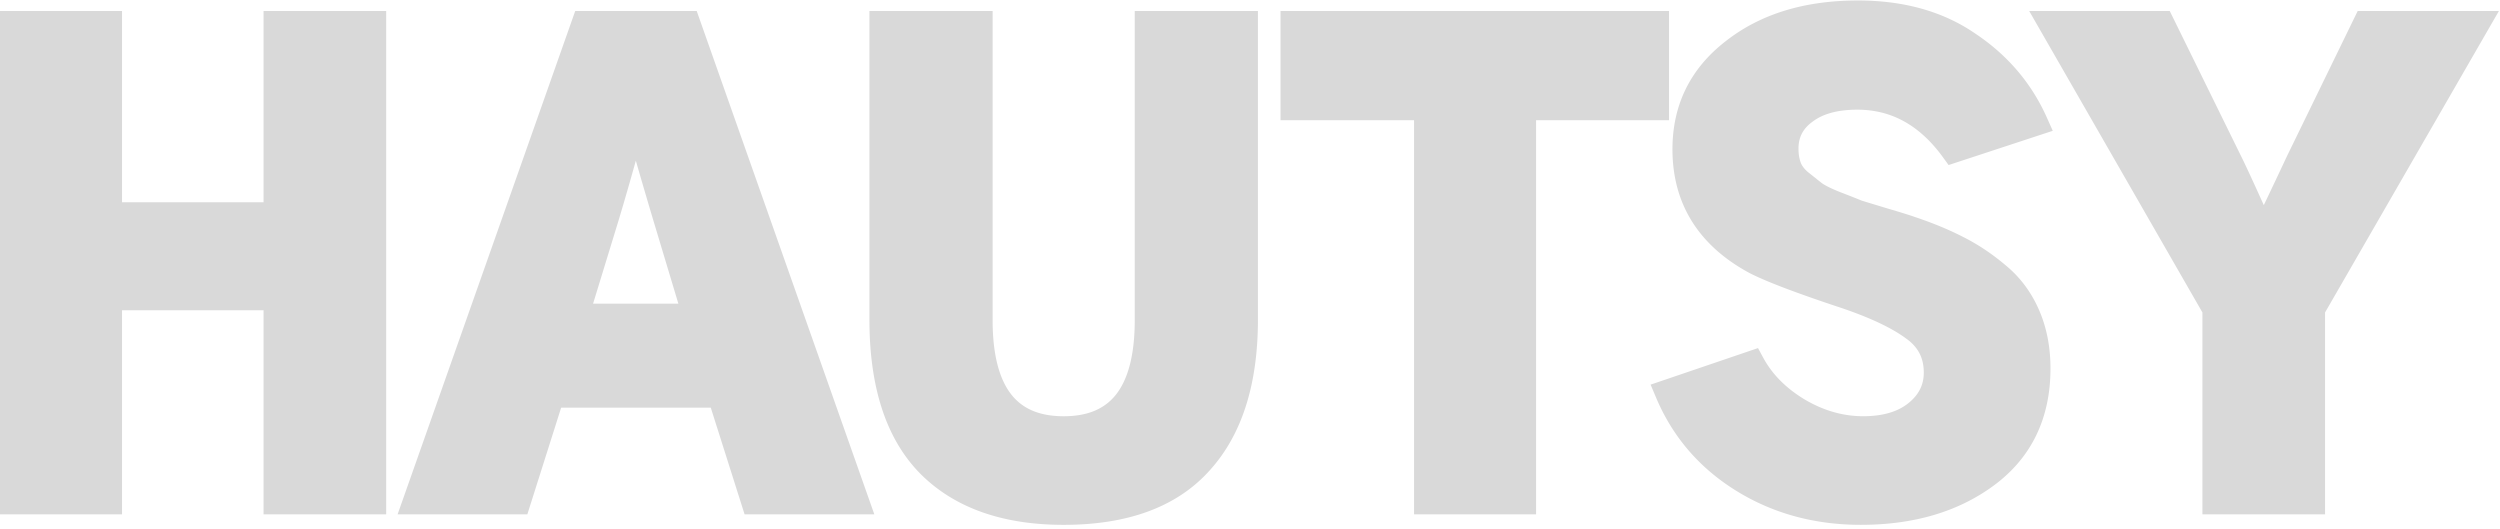 <svg xmlns="http://www.w3.org/2000/svg" width="2174" height="460" fill="none"><path fill="#D9D9D9" d="M863.182 278.359c0 30.481 5.922 51.283 15.923 64.271 9.574 12.432 24.162 19.33 45.873 19.33 21.71 0 36.298-6.898 45.872-19.33 10.001-12.988 15.923-33.789 15.923-64.271V9.54H1093.9v268.313c0 55.773-13.59 100.281-42.46 131.767v.001c-28.84 31.84-71.747 46.79-126.462 46.79-52.414 0-94.499-14.295-124.565-44.36l-.023-.025-.025-.024c-30.232-30.606-44.312-76.068-44.312-134.149V9.54h107.129v268.819ZM1615.62.413c39.61 0 73.84 9.38 102.06 28.76l1.31.882c27.42 18.6 47.84 42.752 61.03 72.342l5.06 11.352-11.81 3.88-70.99 23.326-7.78 2.556-4.81-6.629c-20.52-28.306-45.23-41.51-74.58-41.51-17.73 0-30.27 3.892-38.86 10.399l-.09.066-.08.064c-8.33 6.052-12.12 13.531-12.12 23.377 0 4.643.68 8.584 1.88 11.945.89 2.476 2.74 5.292 6.27 8.345.01.005.01.011.02.016l.03.023.03.024.03.023.03.025.06.047.03.023.41.328c.01.008.01.016.02.024l.09.07.03.022.03.024.09.07.03.023.05.046.03.023.03.023.03.024.03.022.03.024.03.023.03.023a.6.6 0 0 1 .03.023c0 .008.01.015.02.022l.06.047.03.023.03.023.03.023.03.023c.01.008.02.015.02.023l.03.022.03.024.03.022.03.023.03.023.03.022c.01.008.02.016.02.024l.06.045.03.023.03.023.03.022a.6.6 0 0 0 .03.023l.11.09.03.024.05.045.03.022.17.135.03.022.06.045c0 .008.01.015.02.023l.09.067c.01.007.02.015.02.023l.03.022.03.023.03.022.03.022c.01.008.02.015.02.022l.03.022.06.045.03.023c0 .007.01.014.02.021l.03.023.03.022.03.022.05.045.03.021.05.045.03.021a.6.6 0 0 0 .03.023l.03.021.05.045.03.022.03.022.03.022c0 .007.01.015.02.022l.06.043.03.023c0 .007.01.014.02.021l.03.023.05.043.03.022.06.043c.01.007.01.015.02.022l.06.043c.01.008.02.016.02.023l.06.043.03.021c0 .007.01.015.02.022l.03.022.03.022c.01.007.02.014.02.021l.03.022.03.021.05.043.03.022.03.021c.01.007.01.016.02.023l.03.021.03.022c.01.007.01.014.02.021l.03.022.03.02c.01.007.02.015.02.022l.03.021.05.043.03.022.05.042.03.022.03.02.05.043.03.022c.01.007.02.014.02.02l.08.065a.52.52 0 0 0 .03.02l.05.043.03.021.03.021c0 .007.01.014.02.021l.06.043c0 .007.01.014.02.02l.03.022c.01.007.01.013.02.02l.03.022.03.02c0 .007.01.015.02.022l.03.02.03.022c0 .007.01.014.02.02l.03.022.05.041.03.021.05.041c.01.007.01.015.02.022l.06.041c0 .007.01.014.02.021l.03.021c.01.007.01.014.02.02l.03.021c.01.007.02.014.02.02l.03.022.03.02c.01.007.01.014.02.021l.03.02c.01.007.02.014.02.021l.06.041c0 .007.01.015.02.021l.05.041.03.021.08.061c0 .007.01.014.02.021l.08.061c.01.007.01.013.02.02l.03.02c.01.007.02.014.02.021l.11.082c0 .007.01.013.02.02l.08.061.02.02.08.061c.01.007.02.013.02.02l.03.02c.01.007.02.013.02.02l.03.02c.01.007.02.014.02.021l.03.019.03.021.02.019.05.041.02.02.03.02.02.02.03.019.03.021.02.019.03.021.02.019.03.021.02.019c.01.007.02.013.02.02l.03.021.02.019.03.02c.01.006.02.014.02.02l.03.02.05.039c.01.006.01.014.02.02l.03.02.07.058.03.02c0 .006.01.014.02.02l.39.313.03.018c0 .007.01.014.02.02l.07.059.03.018.04.039.03.02c.01.006.01.012.02.018l.03.02c0 .006.01.013.02.019l.02.02.03.018.02.02.03.018c0 .007.01.014.02.02l.02.02.03.018c.01.006.01.013.02.02l.03.018c0 .006.01.013.02.02.01.006.02.012.02.018a.52.52 0 0 0 .03.02c.01.006.01.012.02.018l.03.02c0 .006.01.012.02.018.01.007.01.014.02.02l.03.019c0 .006.01.013.02.019l.05.037.02.02.05.037c.01.006.01.013.02.019l.07.056.03.02.07.055c0 .006.01.014.02.02l.19.148c0 .006.01.013.02.019l.07.055c.01.006.01.013.02.019l.05.037c.01.006.01.013.02.019l.05.037c.01.006.01.012.02.018.01.006.02.013.02.019l.03.018c0 .006.01.013.02.019s.01.012.02.018l.03.018c0 .006.01.013.02.019s.01.012.02.018c.01.006.02.012.02.018l.03.018c.01.006.01.013.02.019s.02.012.02.018l.03.018c0 .006.01.013.02.019s.01.012.02.018c.01.006.02.012.02.018l.05.037c.01.006.02.011.02.017l.03.019c0 .006.01.012.02.017 0 .006.01.013.02.019s.02.012.02.018l.03.018c0 .006.01.012.02.018.01.006.01.012.02.018.01.006.02.012.02.018l.03.018c0 .006.01.012.02.018.01.006.01.013.02.019l.05.035c0 .006.01.012.02.018.01.006.01.012.02.018.01.006.02.013.02.018l.07.053c.01.006.01.013.02.019l.07.052c.01.006.01.013.02.019s.02.012.02.018l.05.035c.01.005.01.012.02.017.01.006.01.013.02.019s.02.012.02.017l.03.018.04.035c.01.006.02.012.02.018.01.006.02.012.02.017l.03.018c0 .006.01.012.02.018.01.005.01.011.02.017.01.006.02.012.02.018.01.005.02.012.02.017l.03.018.04.035c.01.006.01.012.02.018.01.005.02.011.02.017l.03.017c0 .005.01.012.02.017l.04.035c.01.006.02.012.02.018.01.006.02.011.02.017l.07.052c.01.006.01.011.02.017l.07.053c0 .005.01.011.02.016 0 .006.01.012.02.018.01.005.01.011.02.016l.04.036c.01.005.02.011.02.016l.03.018c0 .005.01.011.02.016 0 .006.01.012.02.018.01.006.01.011.02.017.01.005.02.012.02.017.01.006.02.011.02.017.01.005.02.012.02.017l.03.017c0 .006.01.012.02.018 0 .005.01.011.02.016.01.006.01.012.02.018.01.005.01.011.02.016.01.006.02.011.02.017.01.006.02.012.02.018.01.005.02.011.02.016l.03.017c0 .005.01.012.02.017 0 .006.01.011.02.017 0 .005.01.011.02.016.01.006.01.013.02.018l.04.033c.01.006.02.011.02.017.01.005.02.011.02.016l.03.018c0 .006.01.011.02.017l.04.033c0 .005.01.011.02.016.01.006.01.012.02.017.01.006.01.011.02.017.01.005.01.012.02.017.01.006.02.011.02.017.01.005.02.011.02.016l.06.05.03.017.04.033c0 .005.01.01.02.016l.06.049c.01.006.01.012.02.017l.06.05c.01.005.02.01.02.016l.06.049.03.016c0 .005.01.011.01.017l.05.033c0 .005.01.01.02.015l.04.034.02.015c0 .006.01.011.02.017 0 .005.01.01.02.015 0 .006.01.012.02.017 0 .005.01.011.02.017 0 .005.01.01.02.015 0 .006.01.012.02.017l.02.015c0 .006.01.012.02.017.01.005.01.01.02.016.01.005.01.011.02.016.01.006.01.011.02.016l.02.016c0 .002.01.005.01.008 2.59 1.844 7.56 4.427 15.62 7.654 8.39 3.228 14.72 5.724 18.93 7.464 4.44 1.364 12.01 3.67 22.74 6.921 11.28 3.317 19.16 5.758 23.3 7.254 15.55 5.189 29.53 10.945 41.9 17.297l1.22.616c12.56 6.406 24.54 14.465 35.94 24.128 12.55 10.295 22.2 23.225 28.95 38.59 6.79 15.467 10.07 32.584 10.07 51.162 0 42.774-16.13 77.004-48.62 101.28l-.01.006-.01.006c-31.39 23.362-70.39 34.673-116.23 34.673-40.11 0-76.32-9.789-108.33-29.565-32.04-19.8-55.41-46.955-69.85-81.254l-4.68-11.1 11.41-3.88 73.01-24.846 8.98-3.053 4.51 8.332c7.71 14.231 19.53 26.358 35.95 36.279 16.66 9.863 33.62 14.636 51.03 14.636 17.52 0 30.18-4.132 39.14-11.237 9.37-7.5 13.53-16.195 13.53-26.727 0-12.61-4.85-22.063-15.1-29.421l-.07-.054-.08-.056c-11.83-8.797-30-17.633-55.17-26.249-39.78-13.149-67.33-23.547-81.78-31.135l-.08-.043-.08-.044c-21.48-11.731-38.15-26.579-49.42-44.757-11.29-18.216-16.77-39.164-16.77-62.452 0-38.669 15.67-70.336 46.46-94.077v.001C1531.21 11.891 1569.8.413 1615.62.413ZM106.113 175.862h123.085V9.54h106.621v437.743H229.198V269.807H106.113v177.476H-.001V9.54h106.114v166.322ZM608.495 17.028l146.546 415.298 5.278 14.957H647.503l-2.482-7.832-26.929-84.963H487.979l-26.928 84.963-2.483 7.832H345.752l5.278-14.957L497.575 17.028l2.643-7.488h105.635l2.642 7.488ZM1451.39 104.5h-115.61v342.784h-106.12V104.499h-116.12V9.54h337.85v94.959Zm438.49-88.686 58.82 119.67c3.8 7.607 10.45 21.953 19.9 42.912a5440.2 5440.2 0 0 0 20.2-42.716l.04-.081.04-.08 58.31-119.671 3.08-6.307h122.79l-9.71 16.83-141.49 245.358v175.555h-106.63V271.719L1774.24 26.356l-9.66-16.816h122.21l3.09 6.273ZM11.222 436.06V20.764 436.06ZM1926.46 268.725v167.336-167.336L1783.97 20.764l142.49 247.961Zm-198.78 144.01 1.35-1.02c0-.004.01-.009.01-.013-.45.346-.9.692-1.36 1.033Zm-226.74-5.622c.43.327.86.651 1.29.975l-1.29-.976c-.42-.326-.84-.655-1.27-.985l1.27.986Zm-6.23-5.026c.41.343.82.684 1.22 1.024l-1.22-1.025c-.4-.343-.81-.688-1.21-1.034l1.21 1.035Zm-4.77-4.199c.39.356.78.711 1.18 1.064l-1.18-1.065c-.38-.357-.77-.715-1.16-1.075l1.16 1.076Zm-7.87-7.731c.36.38.72.758 1.09 1.134l-1.09-1.134c-.36-.379-.72-.76-1.08-1.143l1.08 1.143Zm-3.2-3.461c.35.39.7.777 1.06 1.163l-1.06-1.164c-.34-.389-.69-.78-1.04-1.173l1.04 1.174Zm-8.58-10.468c.14.191.28.383.43.574-.15-.191-.29-.383-.43-.574Zm-.74-.993Zm-.53-.72c.11.157.23.314.34.47l-.54-.74.2.27Zm153.46-1.357c-.76.016-1.53.024-2.3.024v.001c1.16 0 2.31-.019 3.44-.053l-1.14.028Zm-156.18-2.491c.29.432.59.863.89 1.292l-.89-1.293c-.3-.432-.59-.866-.89-1.302l.89 1.303Zm-6.72-10.696c.26.458.53.915.79 1.371l-.79-1.372c-.27-.459-.53-.919-.79-1.381l.79 1.382Zm204.38 1.293.36-.259-.36.259Zm.69-.495.33-.244-.33.244Zm-96.11-.913c.29.153.57.3.86.45-.31-.164-.63-.327-.94-.494l.08.044Zm96.81.391c.12-.095.25-.191.37-.287-.12.096-.25.192-.37.287Zm-209.75-7.625c.3.59.6 1.178.91 1.763l-.74-1.422a5.152 5.152 0 0 1-.17-.341Zm-.73-1.437c.08.163.17.327.25.49-.08-.163-.17-.327-.25-.49Zm-.68-1.391c.12.256.25.511.37.766-.12-.255-.25-.51-.37-.766Zm-2.54-5.452c.18.395.36.789.53 1.181-.17-.392-.35-.786-.53-1.181Zm-.7-1.604a607.12 607.12 0 0 0 0-.001v.001Zm92.86-.304c.45.406.9.81 1.35 1.212l-1.35-1.213c-.44-.407-.88-.816-1.32-1.228l1.32 1.229Zm-9.24-9.597c.12.143.25.284.37.426-.31-.365-.62-.73-.93-1.098l.56.672Zm-3.27-4.089a92.211 92.211 0 0 1-.52-.695l.52.695Zm-3.17-4.436Zm-.97-1.475c.11.178.23.357.34.535-.11-.178-.23-.357-.34-.535Zm-1.36-2.159Zm-1.08-1.818Zm-.12-.206c.02.045.05.09.07.135-.17-.294-.33-.59-.5-.886l.43.751ZM997.086 298.35c.055-.566.108-1.135.158-1.707l.011-.125c-.053.614-.11 1.225-.169 1.832Zm.892-17.074.007-.817-.007.817Zm-419.335-93.684 26.368 87.724h.001l-26.368-87.724a5362.843 5362.843 0 0 1-.001 0Zm1051.617 79.221c.67.286 1.33.571 1.99.858l-1.99-.859c-.67-.285-1.34-.57-2.02-.854l2.02.855Zm-6.18-2.556c.71.282 1.4.565 2.1.848l-2.1-.849-2.13-.846 2.13.847ZM552.922 139.7a2568.508 2568.508 0 0 1-14.744 51.117l-.01.032-.009.031-22.43 73.214h74.189l-22.023-73.271-.004-.012-.003-.013c-5.677-19.044-10.666-36.079-14.966-51.098ZM1617.64 261.755l-.07-.028c-.03-.011-.06-.021-.08-.032l.15.06Zm-5.46-2.011c-.18-.064-.35-.128-.53-.191.18.063.35.127.53.191Zm-2.95-1.049-.75-.263.75.263Zm-3.25-1.126c.09.029.17.058.25.086-.08-.028-.16-.057-.25-.086-2.49-.824-4.93-1.636-7.32-2.436l7.32 2.436Zm-24.28-8.215c4.26 1.482 8.74 3.011 13.41 4.587l-3.47-1.173c-3.43-1.165-6.74-2.302-9.94-3.414Zm-28.13-10.22a736.85 736.85 0 0 0 10.33 3.874l-2.7-.996a675.09 675.09 0 0 1-10.02-3.803l2.39.925Zm-18.71-7.675c.58.257 1.17.518 1.77.781l-1.77-.782c-.57-.257-1.14-.511-1.69-.763l1.69.764Zm-5.3-2.461c.64.311 1.31.63 1.99.951l-1.53-.728c-.16-.074-.31-.149-.46-.223Zm-1.34-.657Zm-1.24-.621Zm-44.93-39.137c.17.252.34.503.5.753-.33-.497-.66-.996-.98-1.498l.48.745Zm-1.84-2.913.3.492-.3-.492Zm-.59-.986Zm-.66-1.128.21.36-.21-.36Zm111.88-8.188Zm-1.65-.73Zm-.58-.257.24.105c-.52-.234-1.02-.465-1.52-.696l1.28.591ZM571.227 162.523c.699 2.385 1.416 4.808 2.142 7.271a5535.398 5535.398 0 0 1-3.857-13.132l1.715 5.861Zm1427.743-22.089-3.23 6.89c1.08-2.293 2.15-4.589 3.23-6.89l58.31-119.67-58.31 119.67ZM559.205 120.706l.893 3.18-.893-3.18Zm-1.854-6.659c.3 1.086.607 2.187.918 3.303-.311-1.116-.618-2.217-.918-3.303Zm-1.762-6.405Zm1213.201-2.819c-.08-.184-.17-.368-.25-.552.08.184.17.368.25.552Zm-.81-1.733c-.08-.176-.17-.35-.25-.526.08.176.17.35.25.526Zm-.77-1.583Zm-.82-1.661Zm-200.38-.262c-.04.04-.09.08-.13.12l.18-.158-.05.038Zm199.62-1.218Zm-.87-1.667-.36-.677.36.677Zm-.89-1.65-.36-.657.36.657Zm-182.75-4.91c-.05.02-.09.042-.14.062.26-.111.52-.221.79-.33l-.65.269Zm178.71-2.037-.74-1.197c-.05-.073-.09-.145-.14-.219.3.47.59.942.88 1.416Zm-171.99-.376c-.24.07-.47.141-.7.213l.7-.212c.23-.07.46-.14.7-.208l-.7.207Zm3.03-.837c-.54.138-1.08.28-1.62.428l.72-.194c.3-.08.6-.157.9-.234Zm1.46-.355Zm1.4-.314-.27.06.27-.06Zm164.9-.034-.6-.947.6.947Zm-163.3-.29c-.13.025-.26.052-.4.078.14-.026.27-.053.4-.079Zm1.54-.282Zm1.59-.262-.41.063c.14-.022.28-.042.41-.063Zm1.38-.205-.04.006.04-.006Zm1.58-.207-.06.007.2-.023-.14.016Zm156.23-.288c-.2-.298-.39-.597-.59-.894.2.297.39.596.59.894Zm-144.51-.488Zm1.97-.016Zm141.53-1.018c-.19-.28-.37-.561-.56-.84.19.279.37.56.56.84Zm-4.7-6.646-.84-1.119c-.09-.112-.18-.223-.26-.335.37.483.74.967 1.1 1.454Zm-1.73-2.26Zm-4.4-5.414c.3.356.61.714.91 1.073l-.91-1.074c-.3-.357-.61-.712-.92-1.066l.92 1.067Zm-260.39-1.95c-.31.403-.6.81-.9 1.217l.9-1.217c.3-.404.6-.807.91-1.208l-.91 1.207Zm255.71-3.303c.32.343.64.688.95 1.035l-.95-1.035a74.04 74.04 0 0 0-.97-1.028l.97 1.028Zm-4.94-5.06c.34.331.68.663 1.01.996l-1.01-.997-1.02-.988 1.02.99Zm-242.88-1.019c-.36.378-.71.758-1.06 1.14l1.06-1.139c.35-.377.71-.754 1.08-1.128l-1.08 1.127Zm239.8-1.925-1.05-.967c-.05-.044-.1-.087-.14-.13.4.364.79.73 1.19 1.097Zm-236.5-1.429c-.38.368-.75.737-1.12 1.108l1.12-1.107c.37-.368.75-.734 1.14-1.099l-1.14 1.098Zm234.72-.2-.75-.671.75.67Zm-1.39-1.234c-.22-.196-.44-.393-.67-.59.23.197.45.394.67.59Zm-1.39-1.213-.66-.567.66.567Zm-223.53-4.833a125.49 125.49 0 0 0-4.93 4.215l1.2-1.068a128.13 128.13 0 0 1 5.02-4.176l-1.29 1.029Zm222.27 3.76c-.26-.225-.53-.45-.79-.673.26.223.53.448.79.672Zm-1.32-1.113c-.29-.24-.58-.48-.88-.719.3.239.59.479.88.719Zm-1.33-1.085c-.33-.265-.65-.53-.98-.793.33.263.65.528.98.793Zm-1.42-1.143Zm-5.71-4.336c.79.575 1.57 1.155 2.35 1.74l-1.17-.874c-.78-.58-1.57-1.155-2.37-1.725l1.19.86Zm-3.6-2.552c.4.28.81.56 1.21.843l-1.21-.844c-.41-.28-.81-.558-1.22-.835l1.22.836Zm-198.2-1.47c-.92.622-1.84 1.256-2.75 1.9l1.37-.957c.92-.634 1.84-1.256 2.77-1.868l-1.39.925Zm8.03-5.024Zm1.15-.666Zm1.05-.588Zm.99-.548c-.16.093-.33.186-.5.28.17-.094.34-.187.5-.28Zm1.25-.676c-.22.122-.45.246-.68.37.23-.124.46-.248.68-.37Zm1.11-.582Zm.85-.445-.51.267c.23-.122.47-.245.71-.366l-.2.099Zm4.56-2.245c-.51.241-1.02.485-1.53.732l1.53-.732c.51-.242 1.03-.48 1.54-.716l-1.54.716Zm5.72-2.548Zm1.21-.505Zm.9-.367c-.2.079-.39.16-.59.239.27-.11.54-.218.81-.326l-.22.087Zm9.23-3.394c-.27.091-.55.184-.82.277.27-.093.55-.186.82-.277Zm1.15-.377c-.22.07-.43.142-.65.213.22-.071.43-.142.65-.213Zm1.06-.342c-.15.048-.29.096-.44.144.21-.069.43-.138.64-.206l-.2.062Zm13.25-3.61c-.34.078-.68.16-1.02.24.34-.08.68-.162 1.02-.24Zm1.28-.292c-.33.075-.67.151-1 .228.33-.077.67-.153 1-.228Zm1.03-.226-.57.127c.27-.06.54-.12.81-.178l-.24.051Zm14.62-2.574a198.81 198.81 0 0 1 1.88-.25l-1.88.25Zm5.67-.7c-.63.07-1.27.142-1.9.217l1.9-.217c.64-.07 1.28-.137 1.92-.201l-1.92.201Zm9.69-.846c-.65.043-1.31.09-1.96.138l1.96-.137c.66-.043 1.31-.083 1.97-.12l-1.97.12Zm16.11-.514c-1.38 0-2.74.01-4.1.032l2.04-.023c.69-.006 1.37-.01 2.06-.01Zm-87.94 311.998.45.678-.45-.678Zm-1.16-1.797.42.66-.42-.66Zm-1.15-1.867c.14.236.28.472.43.708-.15-.235-.29-.472-.43-.708Z"/></svg>